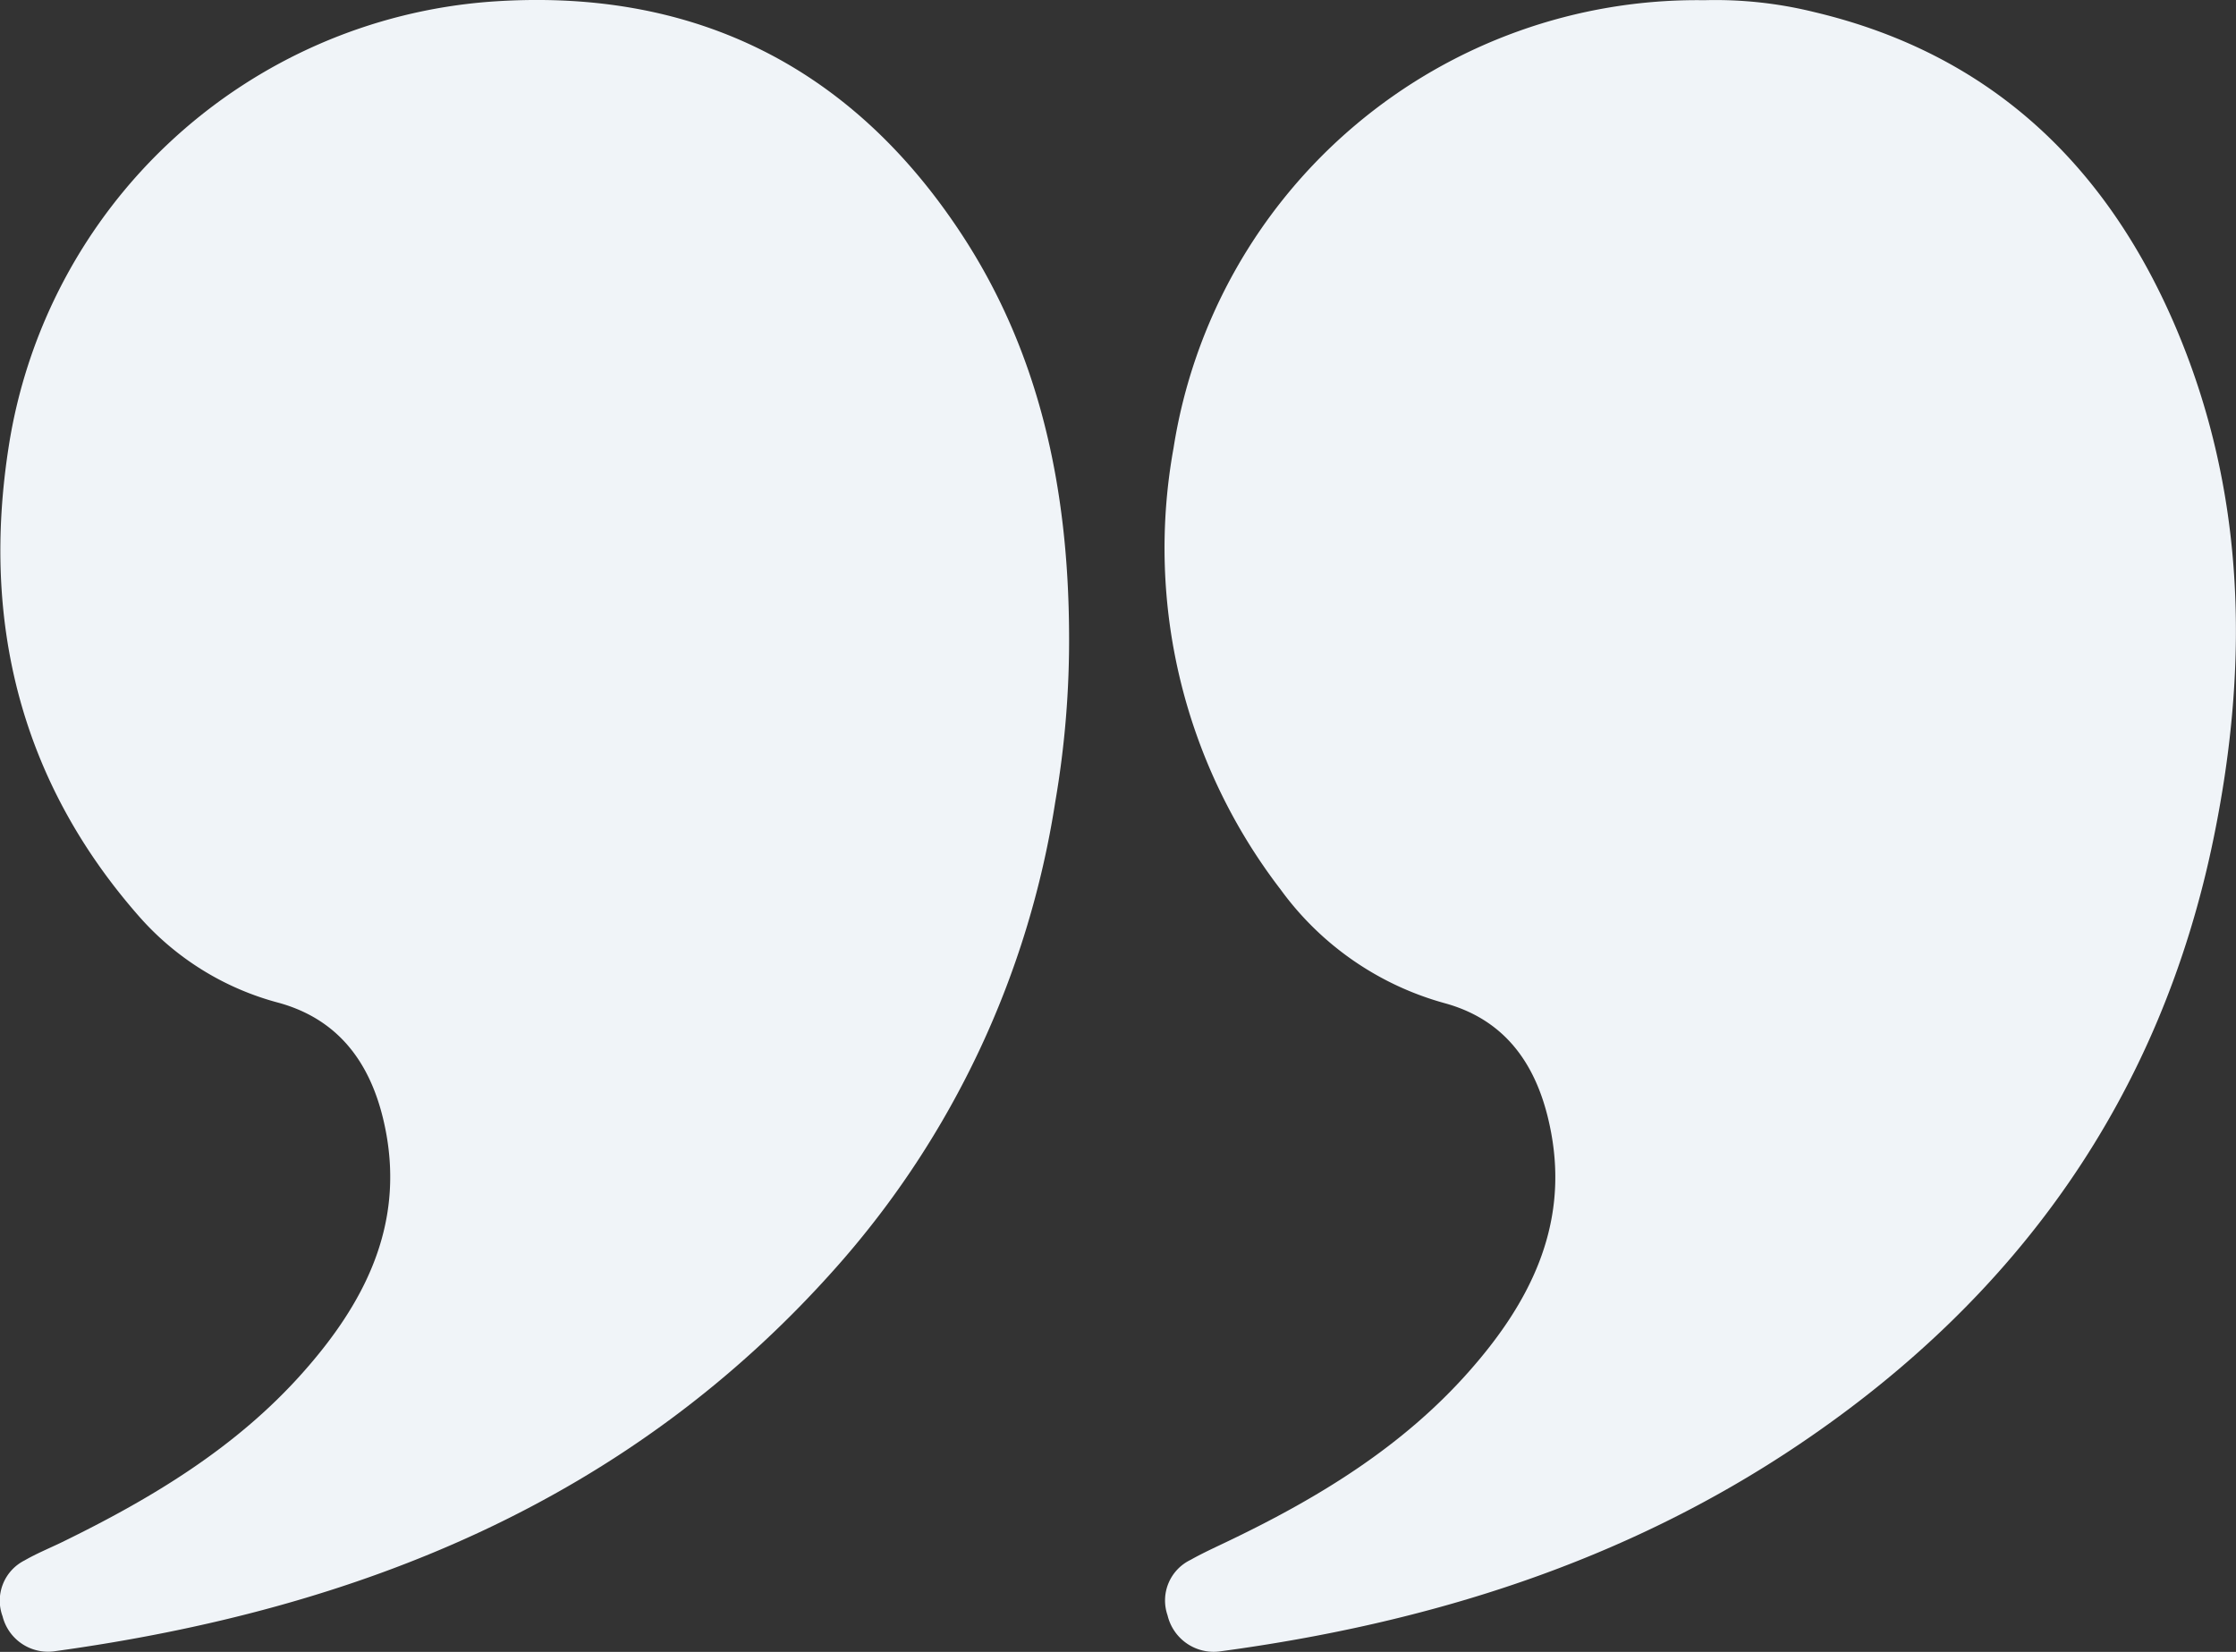 <svg id="Raggruppa_12596" data-name="Raggruppa 12596" xmlns="http://www.w3.org/2000/svg" xmlns:xlink="http://www.w3.org/1999/xlink" width="124.032" height="91.627" viewBox="0 0 124.032 91.627">
  <rect x="0" y="0" width="124.032" height="91.627" fill="#333333" stroke="none"/>
  <defs>
    <clipPath id="clip-path">
      <rect id="Rettangolo_172" data-name="Rettangolo 172" width="124.032" height="91.627" fill="#f0f4f8"/>
    </clipPath>
  </defs>
  <g id="Raggruppa_12595" data-name="Raggruppa 12595" transform="translate(0 0)" clip-path="url(#clip-path)">
    <path id="Tracciato_4148" data-name="Tracciato 4148" d="M29.913.016A29.4,29.4,0,0,0,.474,24.863a31.07,31.07,0,0,0,5.938,24.48,16.745,16.745,0,0,0,9.148,6.32c3.584,1,5.226,3.757,5.859,7.162.979,5.262-1.238,9.515-4.585,13.287-3.649,4.117-8.256,6.939-13.165,9.3-.756.367-1.519.705-2.246,1.116A2.5,2.5,0,0,0,.143,89.607,2.63,2.63,0,0,0,3.094,91.6c11.516-1.555,22.385-4.938,32.1-11.488,12.128-8.169,20.06-19.3,22.99-33.693,1.965-9.623,1.778-19.211-2.181-28.41C52.14,9.05,45.691,2.96,36,.671A22.864,22.864,0,0,0,29.913.016" transform="translate(64.622 -0.005)" fill="#f0f4f8"/>
    <path id="Tracciato_4149" data-name="Tracciato 4149" d="M68.293,35.105c-.043-7.99-1.612-15.6-6.111-22.335C56.007,3.507,47.2-.7,36.17.1a29.249,29.249,0,0,0-26.7,24.7c-1.512,9.717.662,18.592,7.291,26.1a15.616,15.616,0,0,0,7.716,4.736c3.577,1,5.269,3.721,5.917,7.126,1.008,5.3-1.231,9.587-4.614,13.388-3.714,4.182-8.429,7-13.4,9.422-.677.324-1.375.612-2.023.986a2.5,2.5,0,0,0-1.224,3.1A2.6,2.6,0,0,0,12.007,91.6c16.85-2.318,31.915-8.328,43.453-21.392a50.5,50.5,0,0,0,12.063-25.7,52.793,52.793,0,0,0,.77-9.407" transform="translate(-8.991 -0.005)" fill="#f0f4f8"/>
  </g>
</svg>
